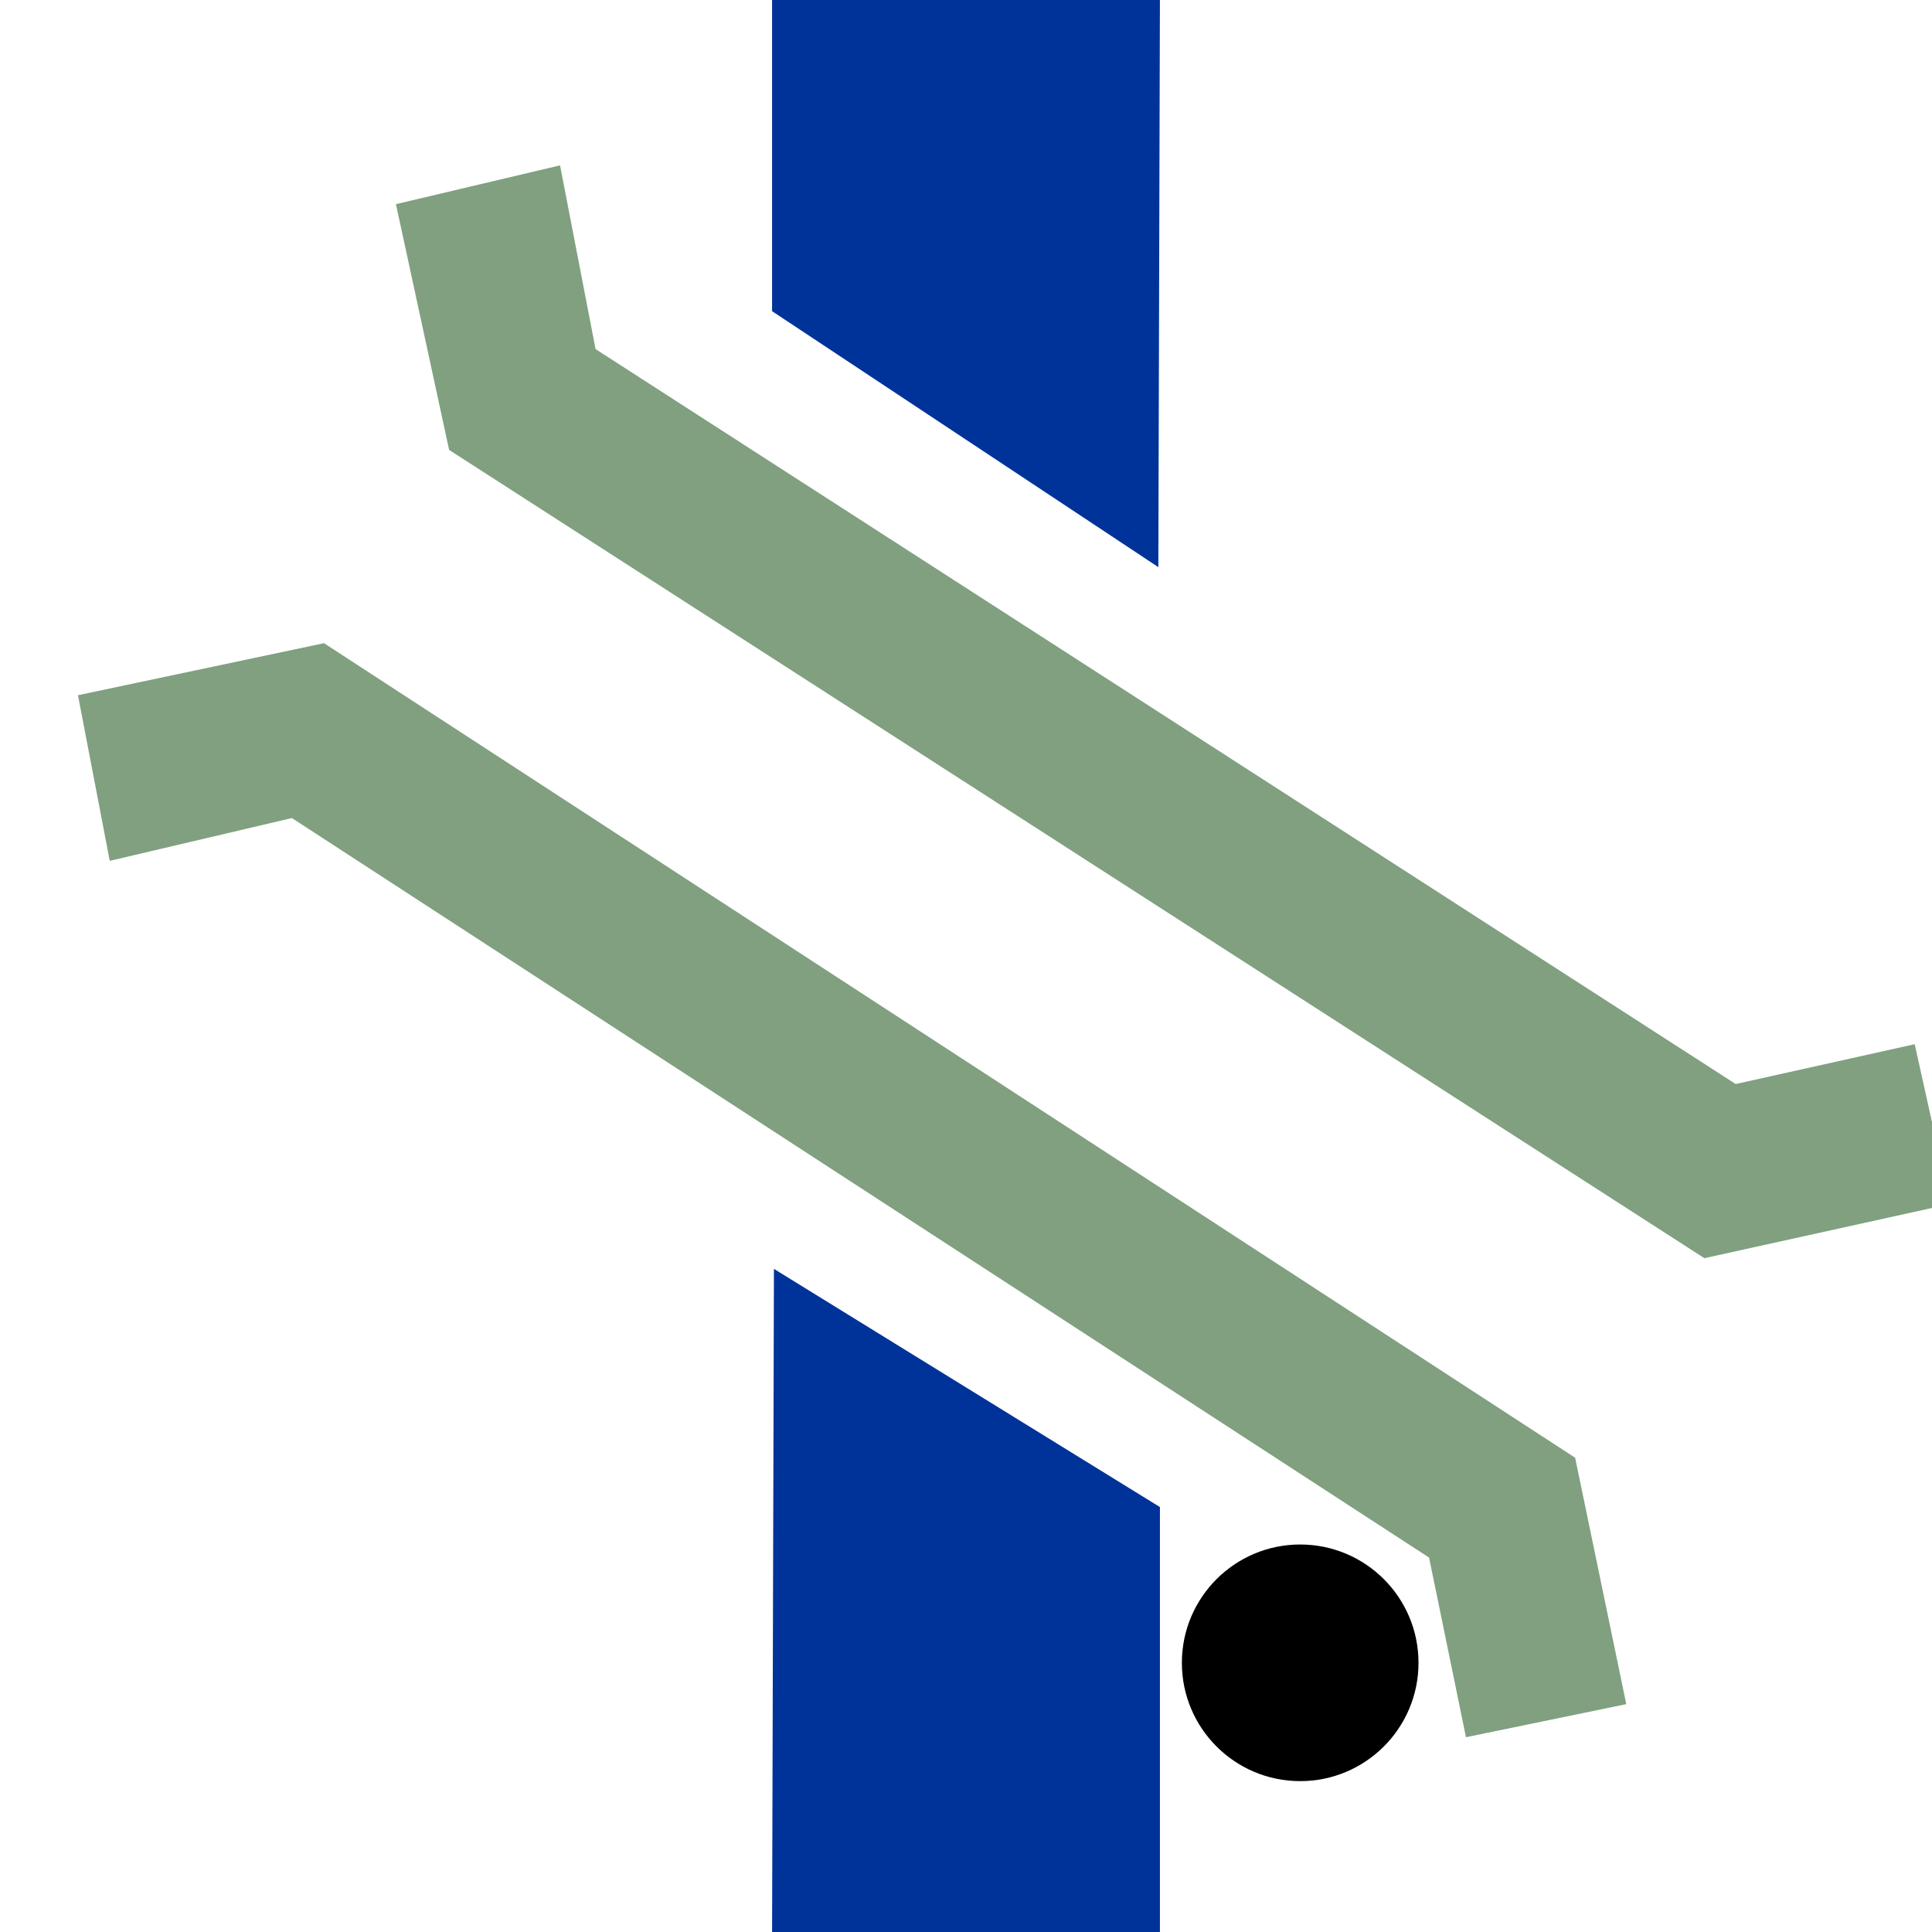 <?xml version="1.0" encoding="UTF-8"?>
<!DOCTYPE svg PUBLIC "-//W3C//DTD SVG 1.1//EN" "http://www.w3.org/Graphics/SVG/1.1/DTD/svg11.dtd">
<!-- Creator: CorelDRAW -->
<svg xmlns="http://www.w3.org/2000/svg" xml:space="preserve" width="500px" height="500px" style="shape-rendering:geometricPrecision; text-rendering:geometricPrecision; image-rendering:optimizeQuality; fill-rule:evenodd; clip-rule:evenodd"
viewBox="0 0 500 500"
 xmlns:xlink="http://www.w3.org/1999/xlink"
 xmlns:dc="http://purl.org/dc/elements/1.1/"
 xmlns:cc="http://web.resource.org/cc/"
 xmlns:rdf="http://www.w3.org/1999/02/22-rdf-syntax-ns#"
 xmlns:svg="http://www.w3.org/2000/svg"
 xmlns:sodipodi="http://sodipodi.sourceforge.net/DTD/sodipodi-0.dtd"
 xmlns:inkscape="http://www.inkscape.org/namespaces/inkscape"
 sodipodi:version="0.32"
 inkscape:version="0.45.1"
 sodipodi:docname="BSicon_uTUNNELlu.svg"
 sodipodi:docbase="C:\"
 inkscape:output_extension="org.inkscape.output.svg.inkscape">
 <defs>
  <style type="text/css">
   <![CDATA[
    .fil1 {fill:black}
    .fil0 {fill:#003399}
    .fil2 {fill:#80A080}
   ]]>
  </style>
 </defs>
 <g id="Layer_x0020_1">
  <sodipodi:namedview inkscape:window-height="952" inkscape:window-width="1280" inkscape:pageshadow="2" inkscape:pageopacity="0.0" guidetolerance="10.0" gridtolerance="10.0" objecttolerance="10.0" borderopacity="1.0" bordercolor="#666666" pagecolor="#ffffff" id="base" inkscape:zoom="1.0691455" inkscape:cx="250" inkscape:cy="250" inkscape:window-x="0" inkscape:window-y="29" inkscape:current-layer="g6"/>
  <polygon id="rect4085" class="fil0" points="199.811,-0.943 199.811,80.531 299.779,146.777 300.189,-0.943 "/>
  <polygon id="rect4087" class="fil0" points="200.293,328.383 199.811,500.943 300.189,500.943 300.189,390.026 "/>
  <circle class="fil1" cx="336.488" cy="430.335" r="30.62"/>
  <g id="_41016672">
   <polygon id="_40294896" class="fil2" points="449.194,280.547 495.525,270.237 504.688,311.59 441.094,325.616 116.236,116.442 102.469,52.834 144.942,42.797 154.13,90.342 "/>
   <polygon id="_22581784" class="fil2" points="369.841,403.099 379.395,449.593 420.877,441.03 407.648,377.264 83.849,166.456 20.178,179.925 28.402,222.785 75.542,211.711 "/>
  </g>
 </g>
</svg>
